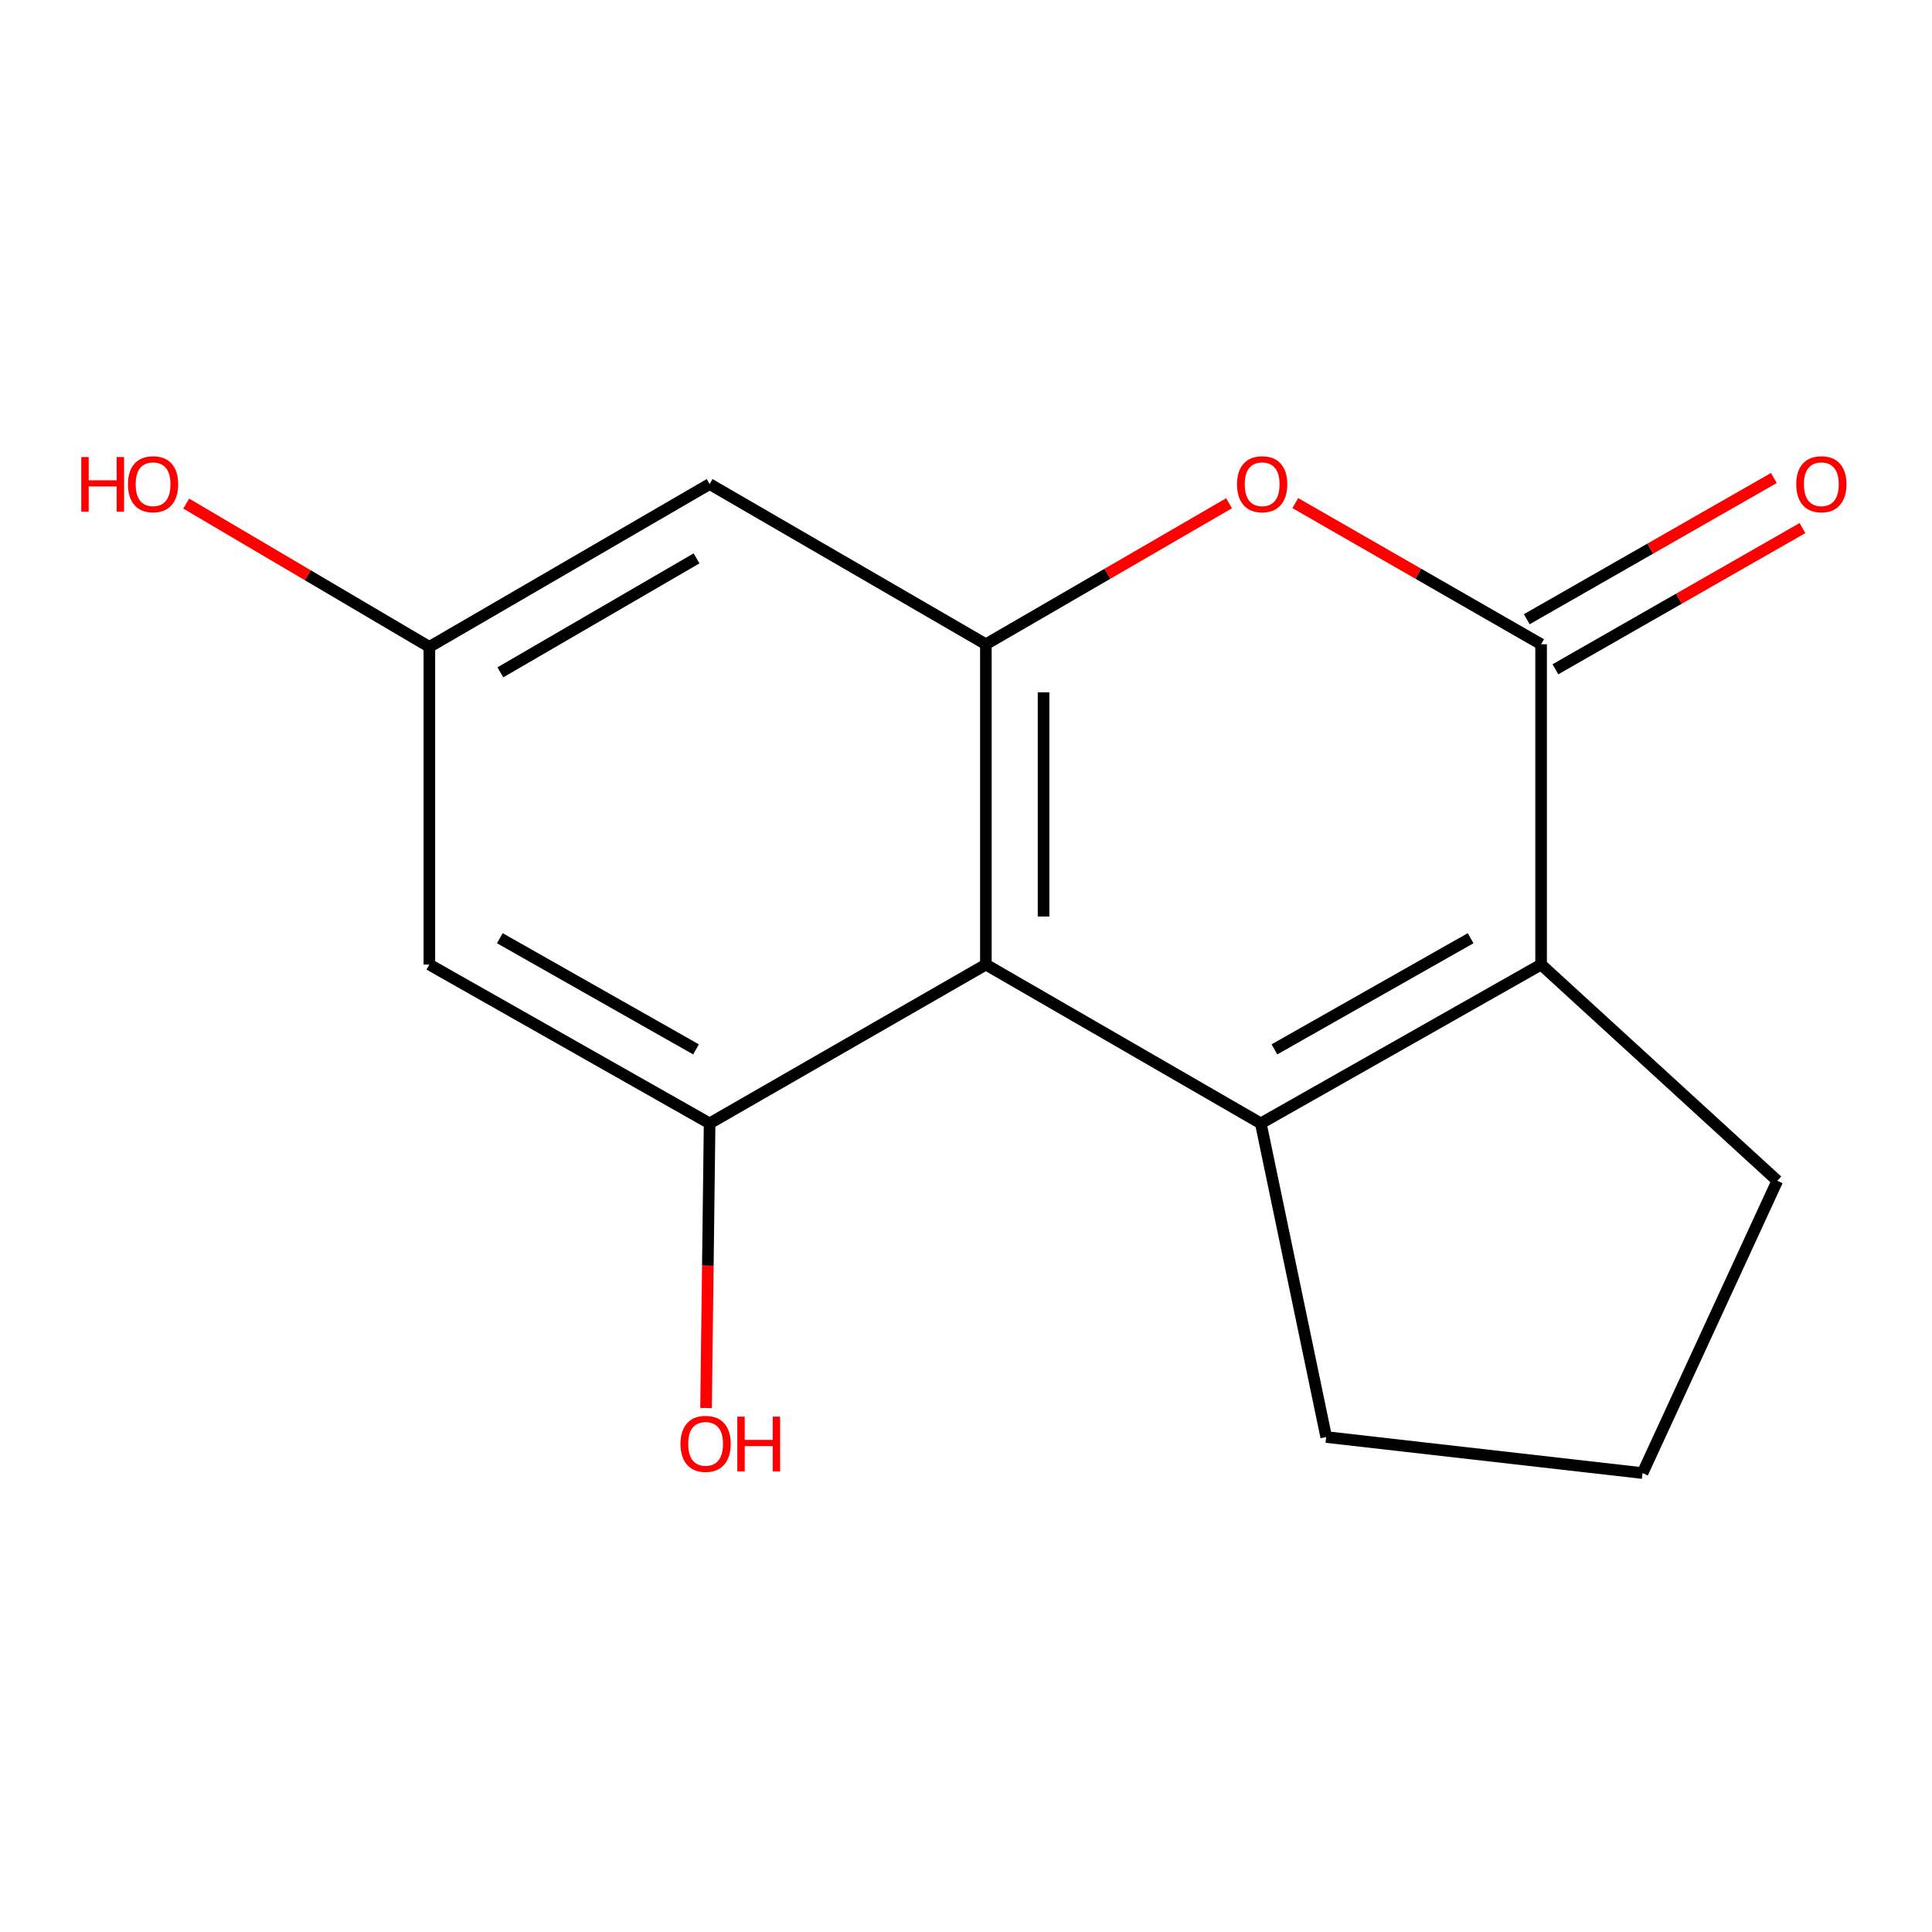 <?xml version='1.0' encoding='iso-8859-1'?>
<svg version='1.1' baseProfile='full'
              xmlns='http://www.w3.org/2000/svg'
                      xmlns:rdkit='http://www.rdkit.org/xml'
                      xmlns:xlink='http://www.w3.org/1999/xlink'
                  xml:space='preserve'
width='1000px' height='1000px' viewBox='0 0 1000 1000'>
<!-- END OF HEADER -->
<rect style='opacity:1.0;fill:#FFFFFF;stroke:none' width='1000' height='1000' x='0' y='0'> </rect>
<path class='bond-0' d='M 652.591,581.46 L 510.284,499.26' style='fill:none;fill-rule:evenodd;stroke:#000000;stroke-width:6px;stroke-linecap:butt;stroke-linejoin:miter;stroke-opacity:1' />
<path class='bond-1' d='M 652.591,581.46 L 797.668,499.26' style='fill:none;fill-rule:evenodd;stroke:#000000;stroke-width:6px;stroke-linecap:butt;stroke-linejoin:miter;stroke-opacity:1' />
<path class='bond-1' d='M 659.635,543.155 L 761.189,485.615' style='fill:none;fill-rule:evenodd;stroke:#000000;stroke-width:6px;stroke-linecap:butt;stroke-linejoin:miter;stroke-opacity:1' />
<path class='bond-10' d='M 652.591,581.46 L 686.443,743.803' style='fill:none;fill-rule:evenodd;stroke:#000000;stroke-width:6px;stroke-linecap:butt;stroke-linejoin:miter;stroke-opacity:1' />
<path class='bond-3' d='M 510.284,499.26 L 510.284,333.467' style='fill:none;fill-rule:evenodd;stroke:#000000;stroke-width:6px;stroke-linecap:butt;stroke-linejoin:miter;stroke-opacity:1' />
<path class='bond-3' d='M 540.139,474.391 L 540.139,358.336' style='fill:none;fill-rule:evenodd;stroke:#000000;stroke-width:6px;stroke-linecap:butt;stroke-linejoin:miter;stroke-opacity:1' />
<path class='bond-5' d='M 510.284,499.26 L 367.297,581.46' style='fill:none;fill-rule:evenodd;stroke:#000000;stroke-width:6px;stroke-linecap:butt;stroke-linejoin:miter;stroke-opacity:1' />
<path class='bond-2' d='M 797.668,499.26 L 797.668,333.467' style='fill:none;fill-rule:evenodd;stroke:#000000;stroke-width:6px;stroke-linecap:butt;stroke-linejoin:miter;stroke-opacity:1' />
<path class='bond-12' d='M 797.668,499.26 L 919.94,611.165' style='fill:none;fill-rule:evenodd;stroke:#000000;stroke-width:6px;stroke-linecap:butt;stroke-linejoin:miter;stroke-opacity:1' />
<path class='bond-4' d='M 797.668,333.467 L 734.059,296.939' style='fill:none;fill-rule:evenodd;stroke:#000000;stroke-width:6px;stroke-linecap:butt;stroke-linejoin:miter;stroke-opacity:1' />
<path class='bond-4' d='M 734.059,296.939 L 670.45,260.41' style='fill:none;fill-rule:evenodd;stroke:#FF0000;stroke-width:6px;stroke-linecap:butt;stroke-linejoin:miter;stroke-opacity:1' />
<path class='bond-9' d='M 805.076,346.427 L 869.017,309.88' style='fill:none;fill-rule:evenodd;stroke:#000000;stroke-width:6px;stroke-linecap:butt;stroke-linejoin:miter;stroke-opacity:1' />
<path class='bond-9' d='M 869.017,309.88 L 932.959,273.332' style='fill:none;fill-rule:evenodd;stroke:#FF0000;stroke-width:6px;stroke-linecap:butt;stroke-linejoin:miter;stroke-opacity:1' />
<path class='bond-9' d='M 790.261,320.508 L 854.202,283.96' style='fill:none;fill-rule:evenodd;stroke:#000000;stroke-width:6px;stroke-linecap:butt;stroke-linejoin:miter;stroke-opacity:1' />
<path class='bond-9' d='M 854.202,283.96 L 918.144,247.413' style='fill:none;fill-rule:evenodd;stroke:#FF0000;stroke-width:6px;stroke-linecap:butt;stroke-linejoin:miter;stroke-opacity:1' />
<path class='bond-6' d='M 510.284,333.467 L 367.297,250.554' style='fill:none;fill-rule:evenodd;stroke:#000000;stroke-width:6px;stroke-linecap:butt;stroke-linejoin:miter;stroke-opacity:1' />
<path class='bond-16' d='M 510.284,333.467 L 573.22,296.978' style='fill:none;fill-rule:evenodd;stroke:#000000;stroke-width:6px;stroke-linecap:butt;stroke-linejoin:miter;stroke-opacity:1' />
<path class='bond-16' d='M 573.22,296.978 L 636.155,260.488' style='fill:none;fill-rule:evenodd;stroke:#FF0000;stroke-width:6px;stroke-linecap:butt;stroke-linejoin:miter;stroke-opacity:1' />
<path class='bond-7' d='M 367.297,581.46 L 222.236,499.26' style='fill:none;fill-rule:evenodd;stroke:#000000;stroke-width:6px;stroke-linecap:butt;stroke-linejoin:miter;stroke-opacity:1' />
<path class='bond-7' d='M 360.256,543.156 L 258.714,485.616' style='fill:none;fill-rule:evenodd;stroke:#000000;stroke-width:6px;stroke-linecap:butt;stroke-linejoin:miter;stroke-opacity:1' />
<path class='bond-11' d='M 367.297,581.46 L 366.375,655.124' style='fill:none;fill-rule:evenodd;stroke:#000000;stroke-width:6px;stroke-linecap:butt;stroke-linejoin:miter;stroke-opacity:1' />
<path class='bond-11' d='M 366.375,655.124 L 365.454,728.788' style='fill:none;fill-rule:evenodd;stroke:#FF0000;stroke-width:6px;stroke-linecap:butt;stroke-linejoin:miter;stroke-opacity:1' />
<path class='bond-17' d='M 367.297,250.554 L 222.236,334.827' style='fill:none;fill-rule:evenodd;stroke:#000000;stroke-width:6px;stroke-linecap:butt;stroke-linejoin:miter;stroke-opacity:1' />
<path class='bond-17' d='M 360.535,289.01 L 258.992,348.001' style='fill:none;fill-rule:evenodd;stroke:#000000;stroke-width:6px;stroke-linecap:butt;stroke-linejoin:miter;stroke-opacity:1' />
<path class='bond-8' d='M 222.236,499.26 L 222.236,334.827' style='fill:none;fill-rule:evenodd;stroke:#000000;stroke-width:6px;stroke-linecap:butt;stroke-linejoin:miter;stroke-opacity:1' />
<path class='bond-13' d='M 222.236,334.827 L 159.309,297.744' style='fill:none;fill-rule:evenodd;stroke:#000000;stroke-width:6px;stroke-linecap:butt;stroke-linejoin:miter;stroke-opacity:1' />
<path class='bond-13' d='M 159.309,297.744 L 96.382,260.661' style='fill:none;fill-rule:evenodd;stroke:#FF0000;stroke-width:6px;stroke-linecap:butt;stroke-linejoin:miter;stroke-opacity:1' />
<path class='bond-14' d='M 686.443,743.803 L 850.179,762.462' style='fill:none;fill-rule:evenodd;stroke:#000000;stroke-width:6px;stroke-linecap:butt;stroke-linejoin:miter;stroke-opacity:1' />
<path class='bond-15' d='M 919.94,611.165 L 850.179,762.462' style='fill:none;fill-rule:evenodd;stroke:#000000;stroke-width:6px;stroke-linecap:butt;stroke-linejoin:miter;stroke-opacity:1' />
<path  class='atom-5' d='M 640.288 250.634
Q 640.288 243.834, 643.648 240.034
Q 647.008 236.234, 653.288 236.234
Q 659.568 236.234, 662.928 240.034
Q 666.288 243.834, 666.288 250.634
Q 666.288 257.514, 662.888 261.434
Q 659.488 265.314, 653.288 265.314
Q 647.048 265.314, 643.648 261.434
Q 640.288 257.554, 640.288 250.634
M 653.288 262.114
Q 657.608 262.114, 659.928 259.234
Q 662.288 256.314, 662.288 250.634
Q 662.288 245.074, 659.928 242.274
Q 657.608 239.434, 653.288 239.434
Q 648.968 239.434, 646.608 242.234
Q 644.288 245.034, 644.288 250.634
Q 644.288 256.354, 646.608 259.234
Q 648.968 262.114, 653.288 262.114
' fill='#FF0000'/>
<path  class='atom-10' d='M 929.729 250.634
Q 929.729 243.834, 933.089 240.034
Q 936.449 236.234, 942.729 236.234
Q 949.009 236.234, 952.369 240.034
Q 955.729 243.834, 955.729 250.634
Q 955.729 257.514, 952.329 261.434
Q 948.929 265.314, 942.729 265.314
Q 936.489 265.314, 933.089 261.434
Q 929.729 257.554, 929.729 250.634
M 942.729 262.114
Q 947.049 262.114, 949.369 259.234
Q 951.729 256.314, 951.729 250.634
Q 951.729 245.074, 949.369 242.274
Q 947.049 239.434, 942.729 239.434
Q 938.409 239.434, 936.049 242.234
Q 933.729 245.034, 933.729 250.634
Q 933.729 256.354, 936.049 259.234
Q 938.409 262.114, 942.729 262.114
' fill='#FF0000'/>
<path  class='atom-12' d='M 352.223 747.333
Q 352.223 740.533, 355.583 736.733
Q 358.943 732.933, 365.223 732.933
Q 371.503 732.933, 374.863 736.733
Q 378.223 740.533, 378.223 747.333
Q 378.223 754.213, 374.823 758.133
Q 371.423 762.013, 365.223 762.013
Q 358.983 762.013, 355.583 758.133
Q 352.223 754.253, 352.223 747.333
M 365.223 758.813
Q 369.543 758.813, 371.863 755.933
Q 374.223 753.013, 374.223 747.333
Q 374.223 741.773, 371.863 738.973
Q 369.543 736.133, 365.223 736.133
Q 360.903 736.133, 358.543 738.933
Q 356.223 741.733, 356.223 747.333
Q 356.223 753.053, 358.543 755.933
Q 360.903 758.813, 365.223 758.813
' fill='#FF0000'/>
<path  class='atom-12' d='M 381.623 733.253
L 385.463 733.253
L 385.463 745.293
L 399.943 745.293
L 399.943 733.253
L 403.783 733.253
L 403.783 761.573
L 399.943 761.573
L 399.943 748.493
L 385.463 748.493
L 385.463 761.573
L 381.623 761.573
L 381.623 733.253
' fill='#FF0000'/>
<path  class='atom-14' d='M 42.072 236.554
L 45.912 236.554
L 45.912 248.594
L 60.392 248.594
L 60.392 236.554
L 64.232 236.554
L 64.232 264.874
L 60.392 264.874
L 60.392 251.794
L 45.912 251.794
L 45.912 264.874
L 42.072 264.874
L 42.072 236.554
' fill='#FF0000'/>
<path  class='atom-14' d='M 66.232 250.634
Q 66.232 243.834, 69.592 240.034
Q 72.952 236.234, 79.232 236.234
Q 85.512 236.234, 88.872 240.034
Q 92.232 243.834, 92.232 250.634
Q 92.232 257.514, 88.832 261.434
Q 85.432 265.314, 79.232 265.314
Q 72.992 265.314, 69.592 261.434
Q 66.232 257.554, 66.232 250.634
M 79.232 262.114
Q 83.552 262.114, 85.872 259.234
Q 88.232 256.314, 88.232 250.634
Q 88.232 245.074, 85.872 242.274
Q 83.552 239.434, 79.232 239.434
Q 74.912 239.434, 72.552 242.234
Q 70.232 245.034, 70.232 250.634
Q 70.232 256.354, 72.552 259.234
Q 74.912 262.114, 79.232 262.114
' fill='#FF0000'/>
</svg>
